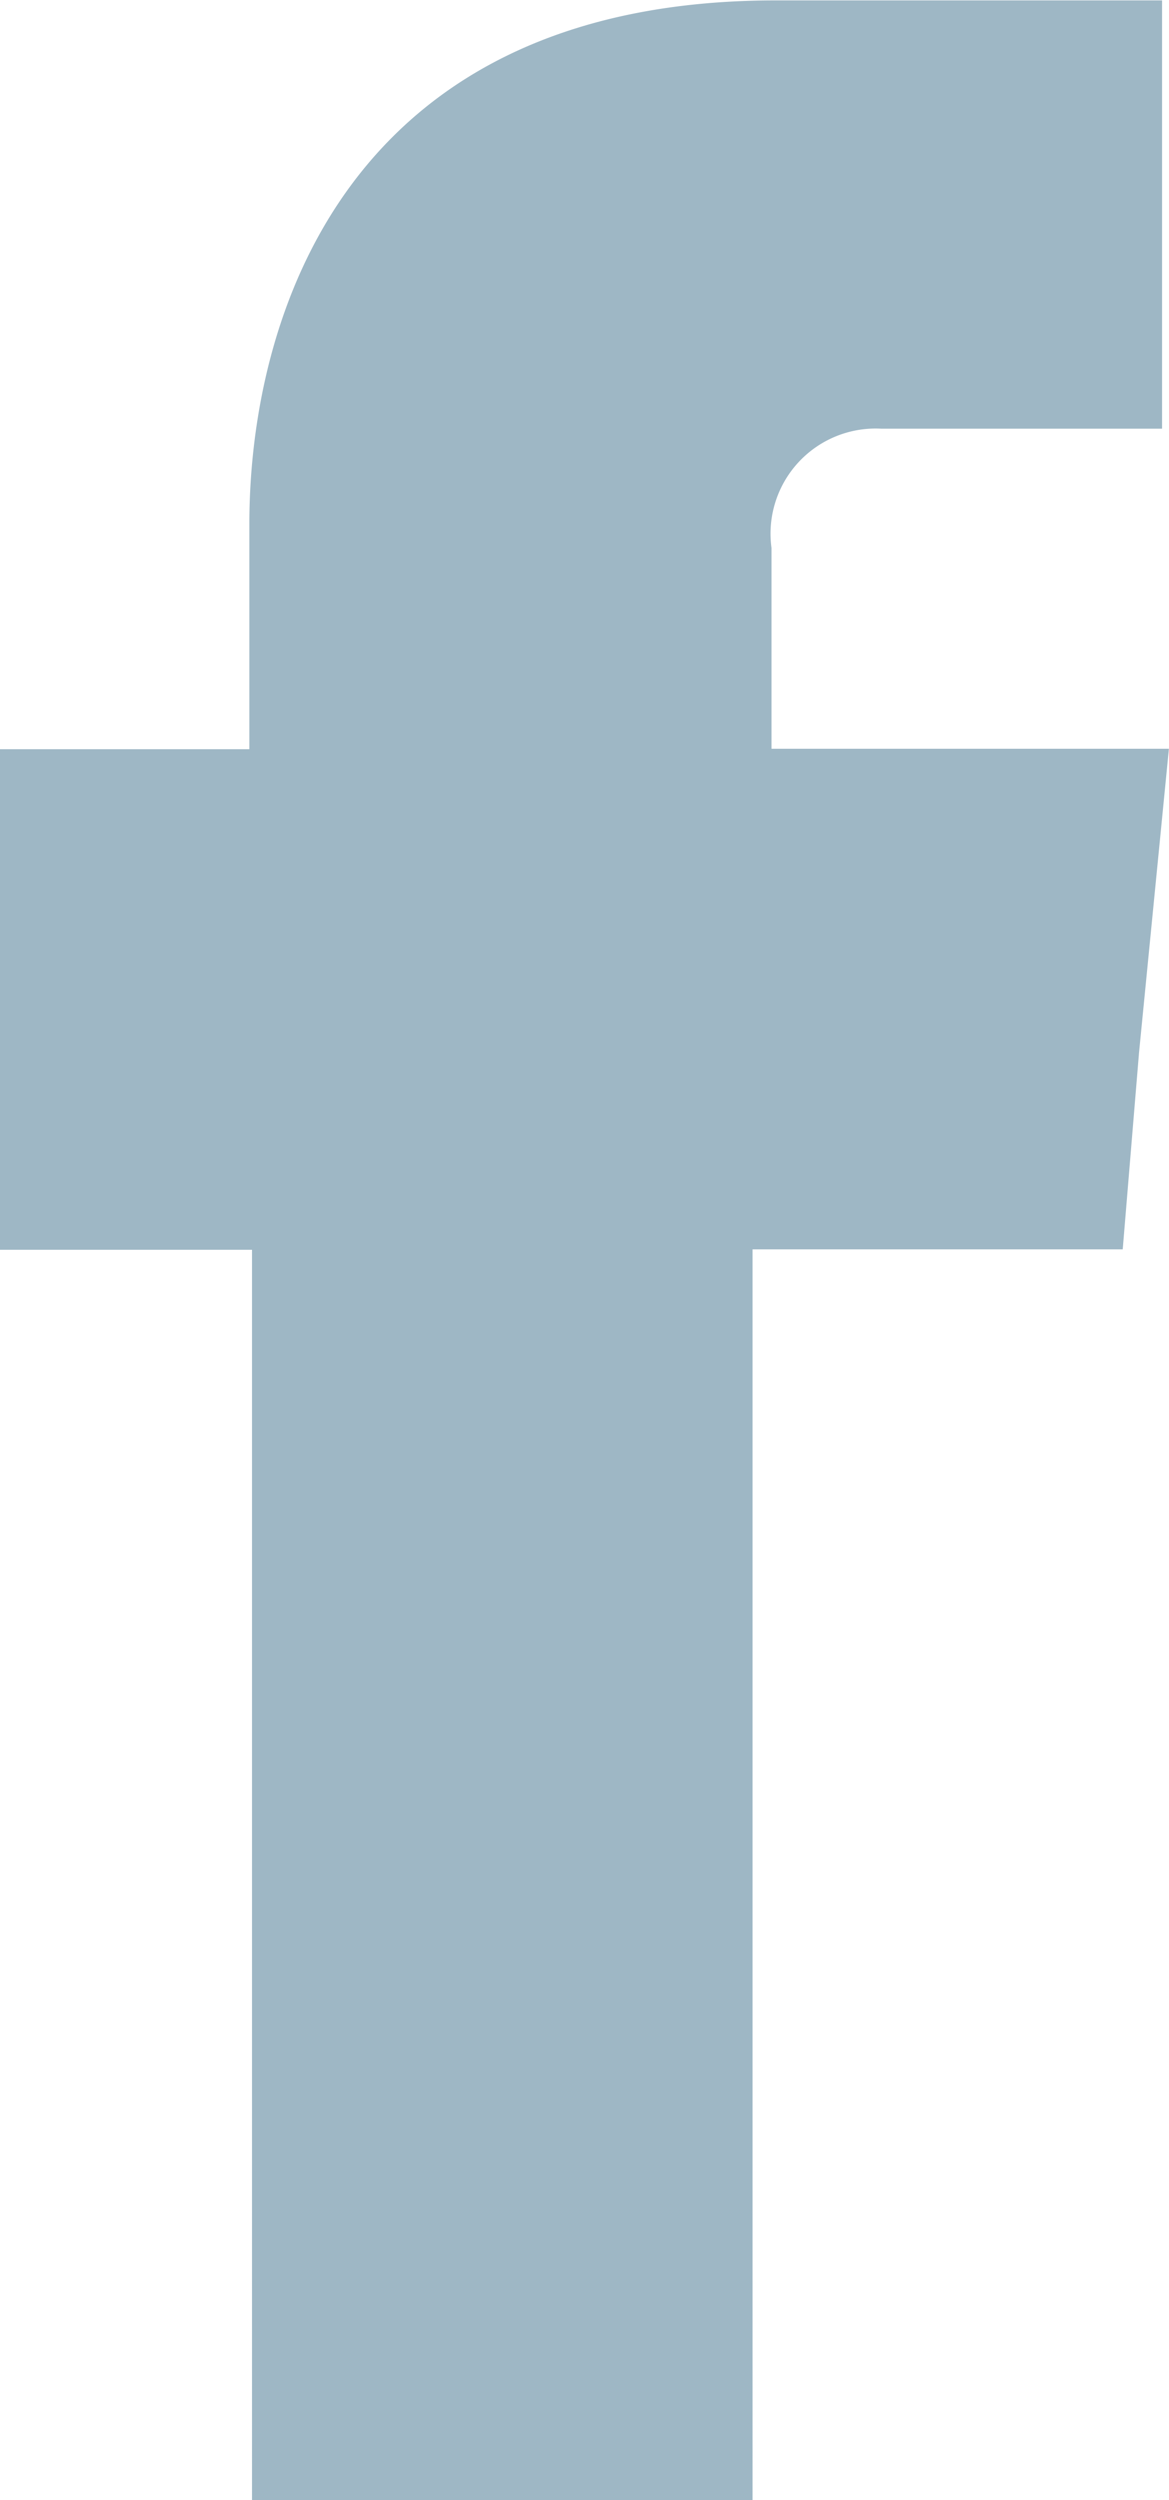 <svg xmlns="http://www.w3.org/2000/svg" width="11.467" height="24.517" viewBox="0 0 11.467 24.517">
  <path id="Path_446" data-name="Path 446" d="M-576.6,37.655V35.686a1.031,1.031,0,0,1,1.078-1.17h2.753v-4.2h-3.791c-4.217,0-5.162,3.113-5.162,5.135v2.208h-2.448v4.909h2.474V54.829h4.91V42.564h3.631l.16-1.929.293-2.98Z" transform="translate(584.168 -30.312)" fill="#004467" opacity="0.38"/>
</svg>
